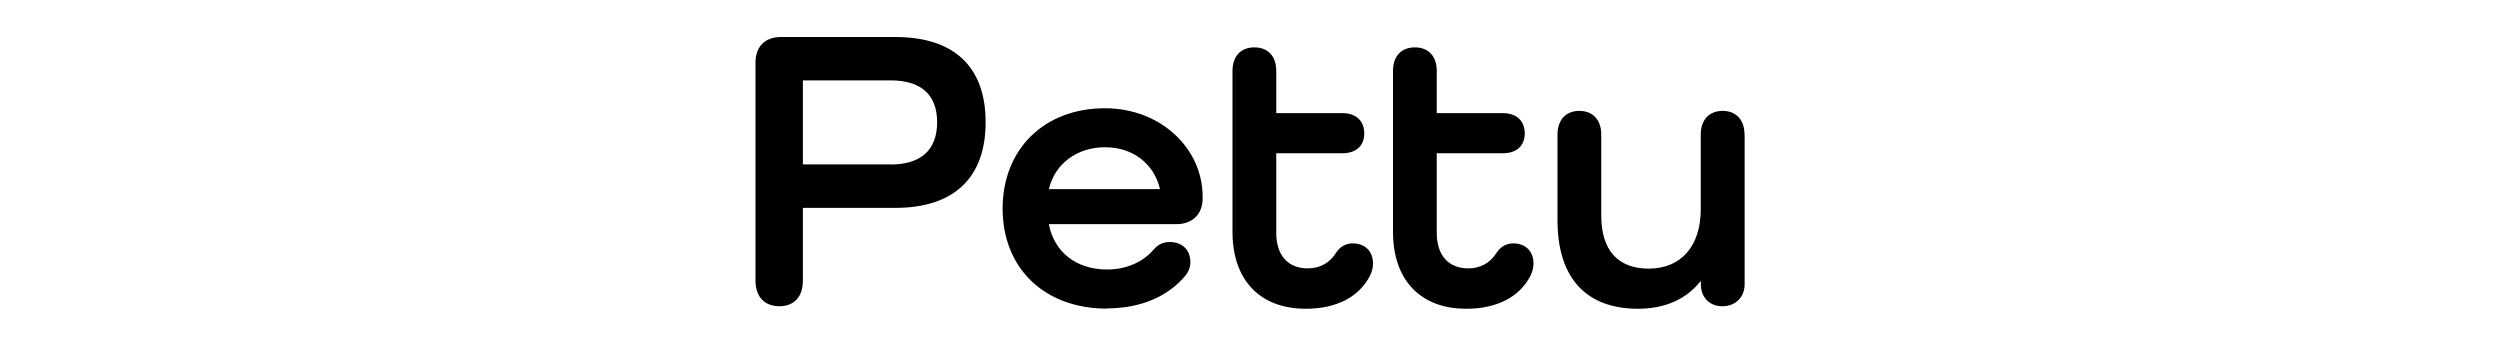 <?xml version="1.0" encoding="UTF-8"?>
<svg id="_레이어_8" data-name="레이어 8" xmlns="http://www.w3.org/2000/svg" viewBox="0 0 200 27.65">
  <path d="M71.62,2.96c4.72,0,7.23,2.39,7.23,6.82s-2.52,6.85-7.23,6.85h-7.39v5.83c0,1.27-.7,2.04-1.88,2.04s-1.91-.76-1.91-2.04V5c0-1.27,.76-2.04,2.04-2.04h9.14Zm-.38,10.2c2.42,0,3.73-1.15,3.73-3.38s-1.31-3.35-3.73-3.35h-7.01v6.72h7.01Z"/>
  <path d="M88.56,24.69c-5.03,0-8.35-3.25-8.35-8s3.31-8.03,8.19-8.03c4.43,0,7.81,3.19,7.81,7.07v.16c0,1.24-.83,2.04-2.07,2.04h-10.23c.41,2.23,2.2,3.63,4.65,3.63,1.66,0,2.93-.67,3.7-1.56,.38-.45,.8-.64,1.31-.64,1.02,0,1.66,.64,1.66,1.62,0,.38-.13,.73-.38,1.05-1.4,1.69-3.6,2.64-6.28,2.64Zm-4.65-9.56h8.89c-.48-2.04-2.17-3.35-4.4-3.35s-4.01,1.31-4.49,3.35Z"/>
  <path d="M109.62,22.02c-.89,1.75-2.71,2.68-5.16,2.68-3.66,0-5.86-2.29-5.86-6.15V5.67c0-1.18,.67-1.88,1.75-1.88s1.75,.7,1.75,1.88v3.38h5.29c1.08,0,1.75,.61,1.75,1.62s-.67,1.59-1.75,1.59h-5.29v6.37c0,1.82,.96,2.84,2.52,2.84,1.02,0,1.78-.48,2.26-1.24,.29-.45,.73-.76,1.34-.76,.92,0,1.62,.57,1.62,1.62,0,.35-.1,.67-.22,.92Z"/>
  <path d="M122.46,22.02c-.89,1.75-2.71,2.68-5.16,2.68-3.66,0-5.86-2.29-5.86-6.15V5.67c0-1.18,.67-1.88,1.75-1.88s1.75,.7,1.75,1.88v3.38h5.29c1.08,0,1.75,.61,1.75,1.62s-.67,1.59-1.75,1.59h-5.29v6.37c0,1.82,.96,2.84,2.52,2.84,1.02,0,1.78-.48,2.26-1.24,.29-.45,.73-.76,1.34-.76,.92,0,1.62,.57,1.62,1.62,0,.35-.1,.67-.22,.92Z"/>
  <path d="M139.57,10.74v12.01c0,1.02-.73,1.75-1.78,1.75s-1.72-.73-1.72-1.75v-.22h-.06c-1.08,1.37-2.77,2.17-4.97,2.17-4.17,0-6.44-2.49-6.44-7.07v-6.88c0-1.15,.67-1.88,1.75-1.88s1.75,.73,1.75,1.88v6.5c0,2.77,1.34,4.24,3.79,4.24,2.58,0,4.17-1.78,4.17-4.75v-5.99c0-1.15,.67-1.88,1.75-1.88s1.75,.73,1.75,1.88Z"/>
</svg>